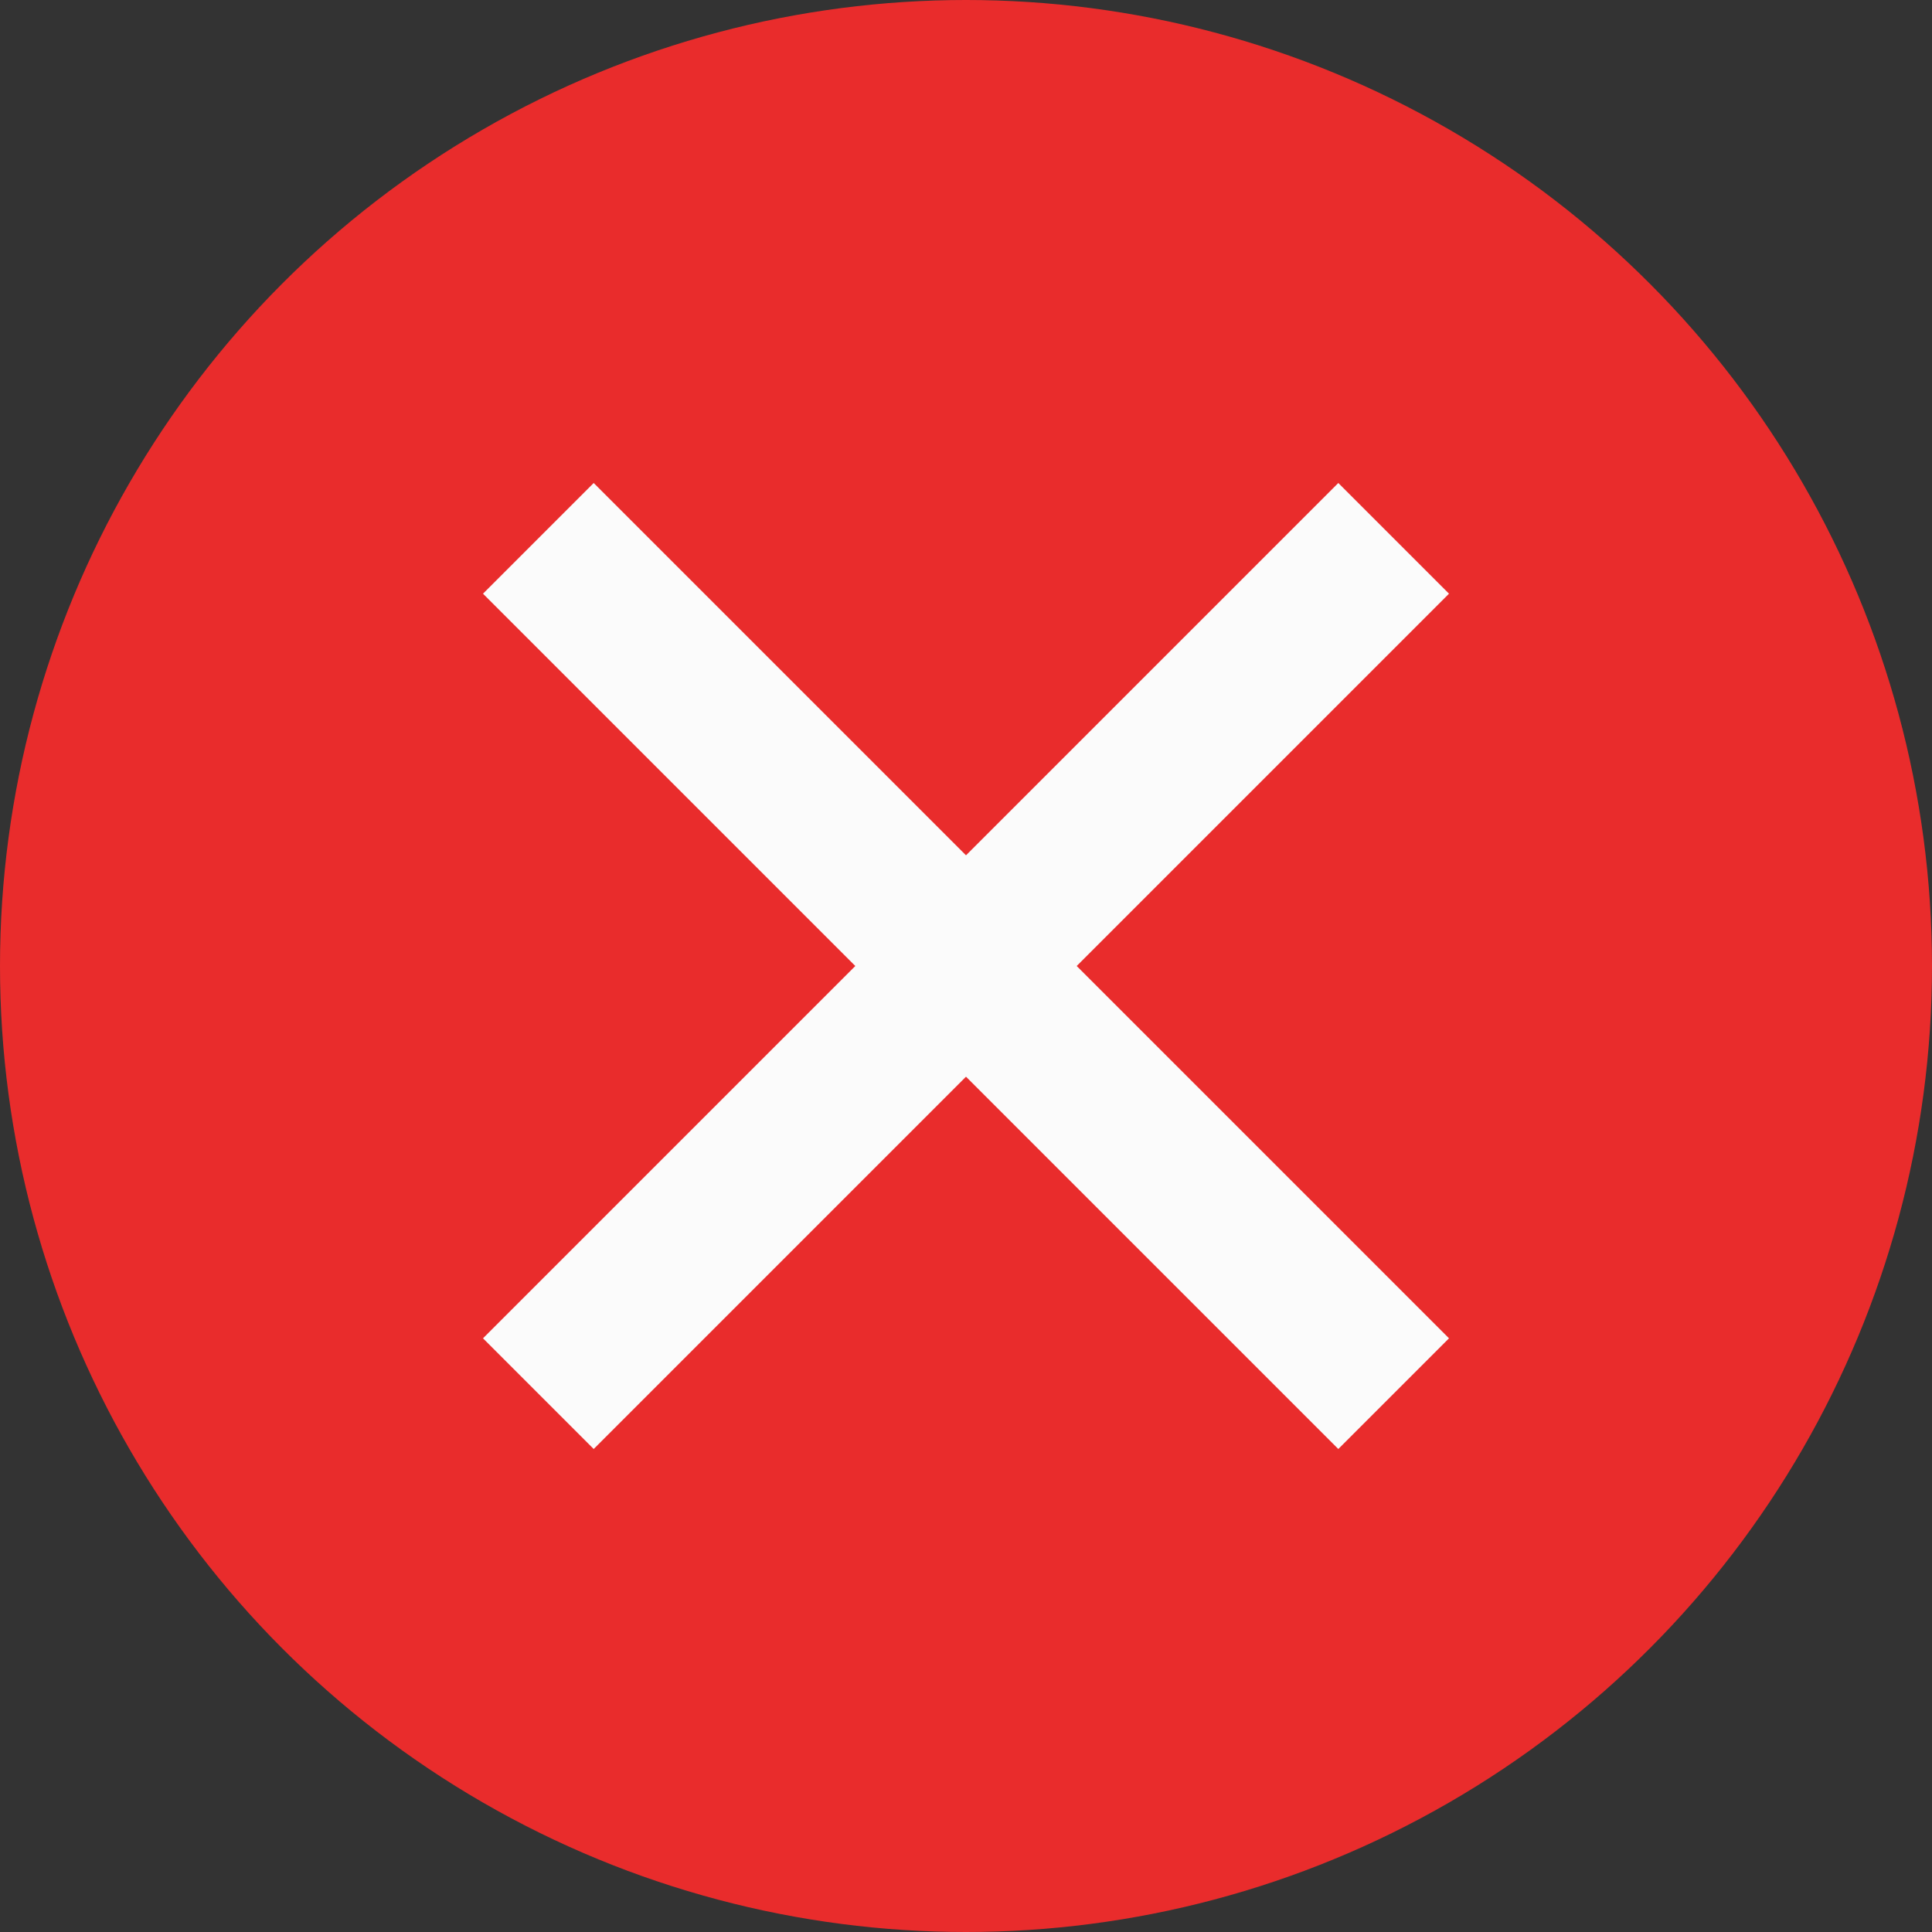 <svg width="24" height="24" viewBox="0 0 24 24" fill="none" xmlns="http://www.w3.org/2000/svg">
<rect x="0" y="0" width="24" height="24" fill="#333333" stroke="none"/>
<circle cx="12" cy="12" r="12" fill="#E92C2C"/>
<path d="M12 13.375L7.375 18L6 16.625L10.625 12L6 7.375L7.375 6L12 10.625L16.625 6L18 7.375L13.375 12L18 16.625L16.625 18L12 13.375Z" fill="#FBFBFB"/>
</svg>
